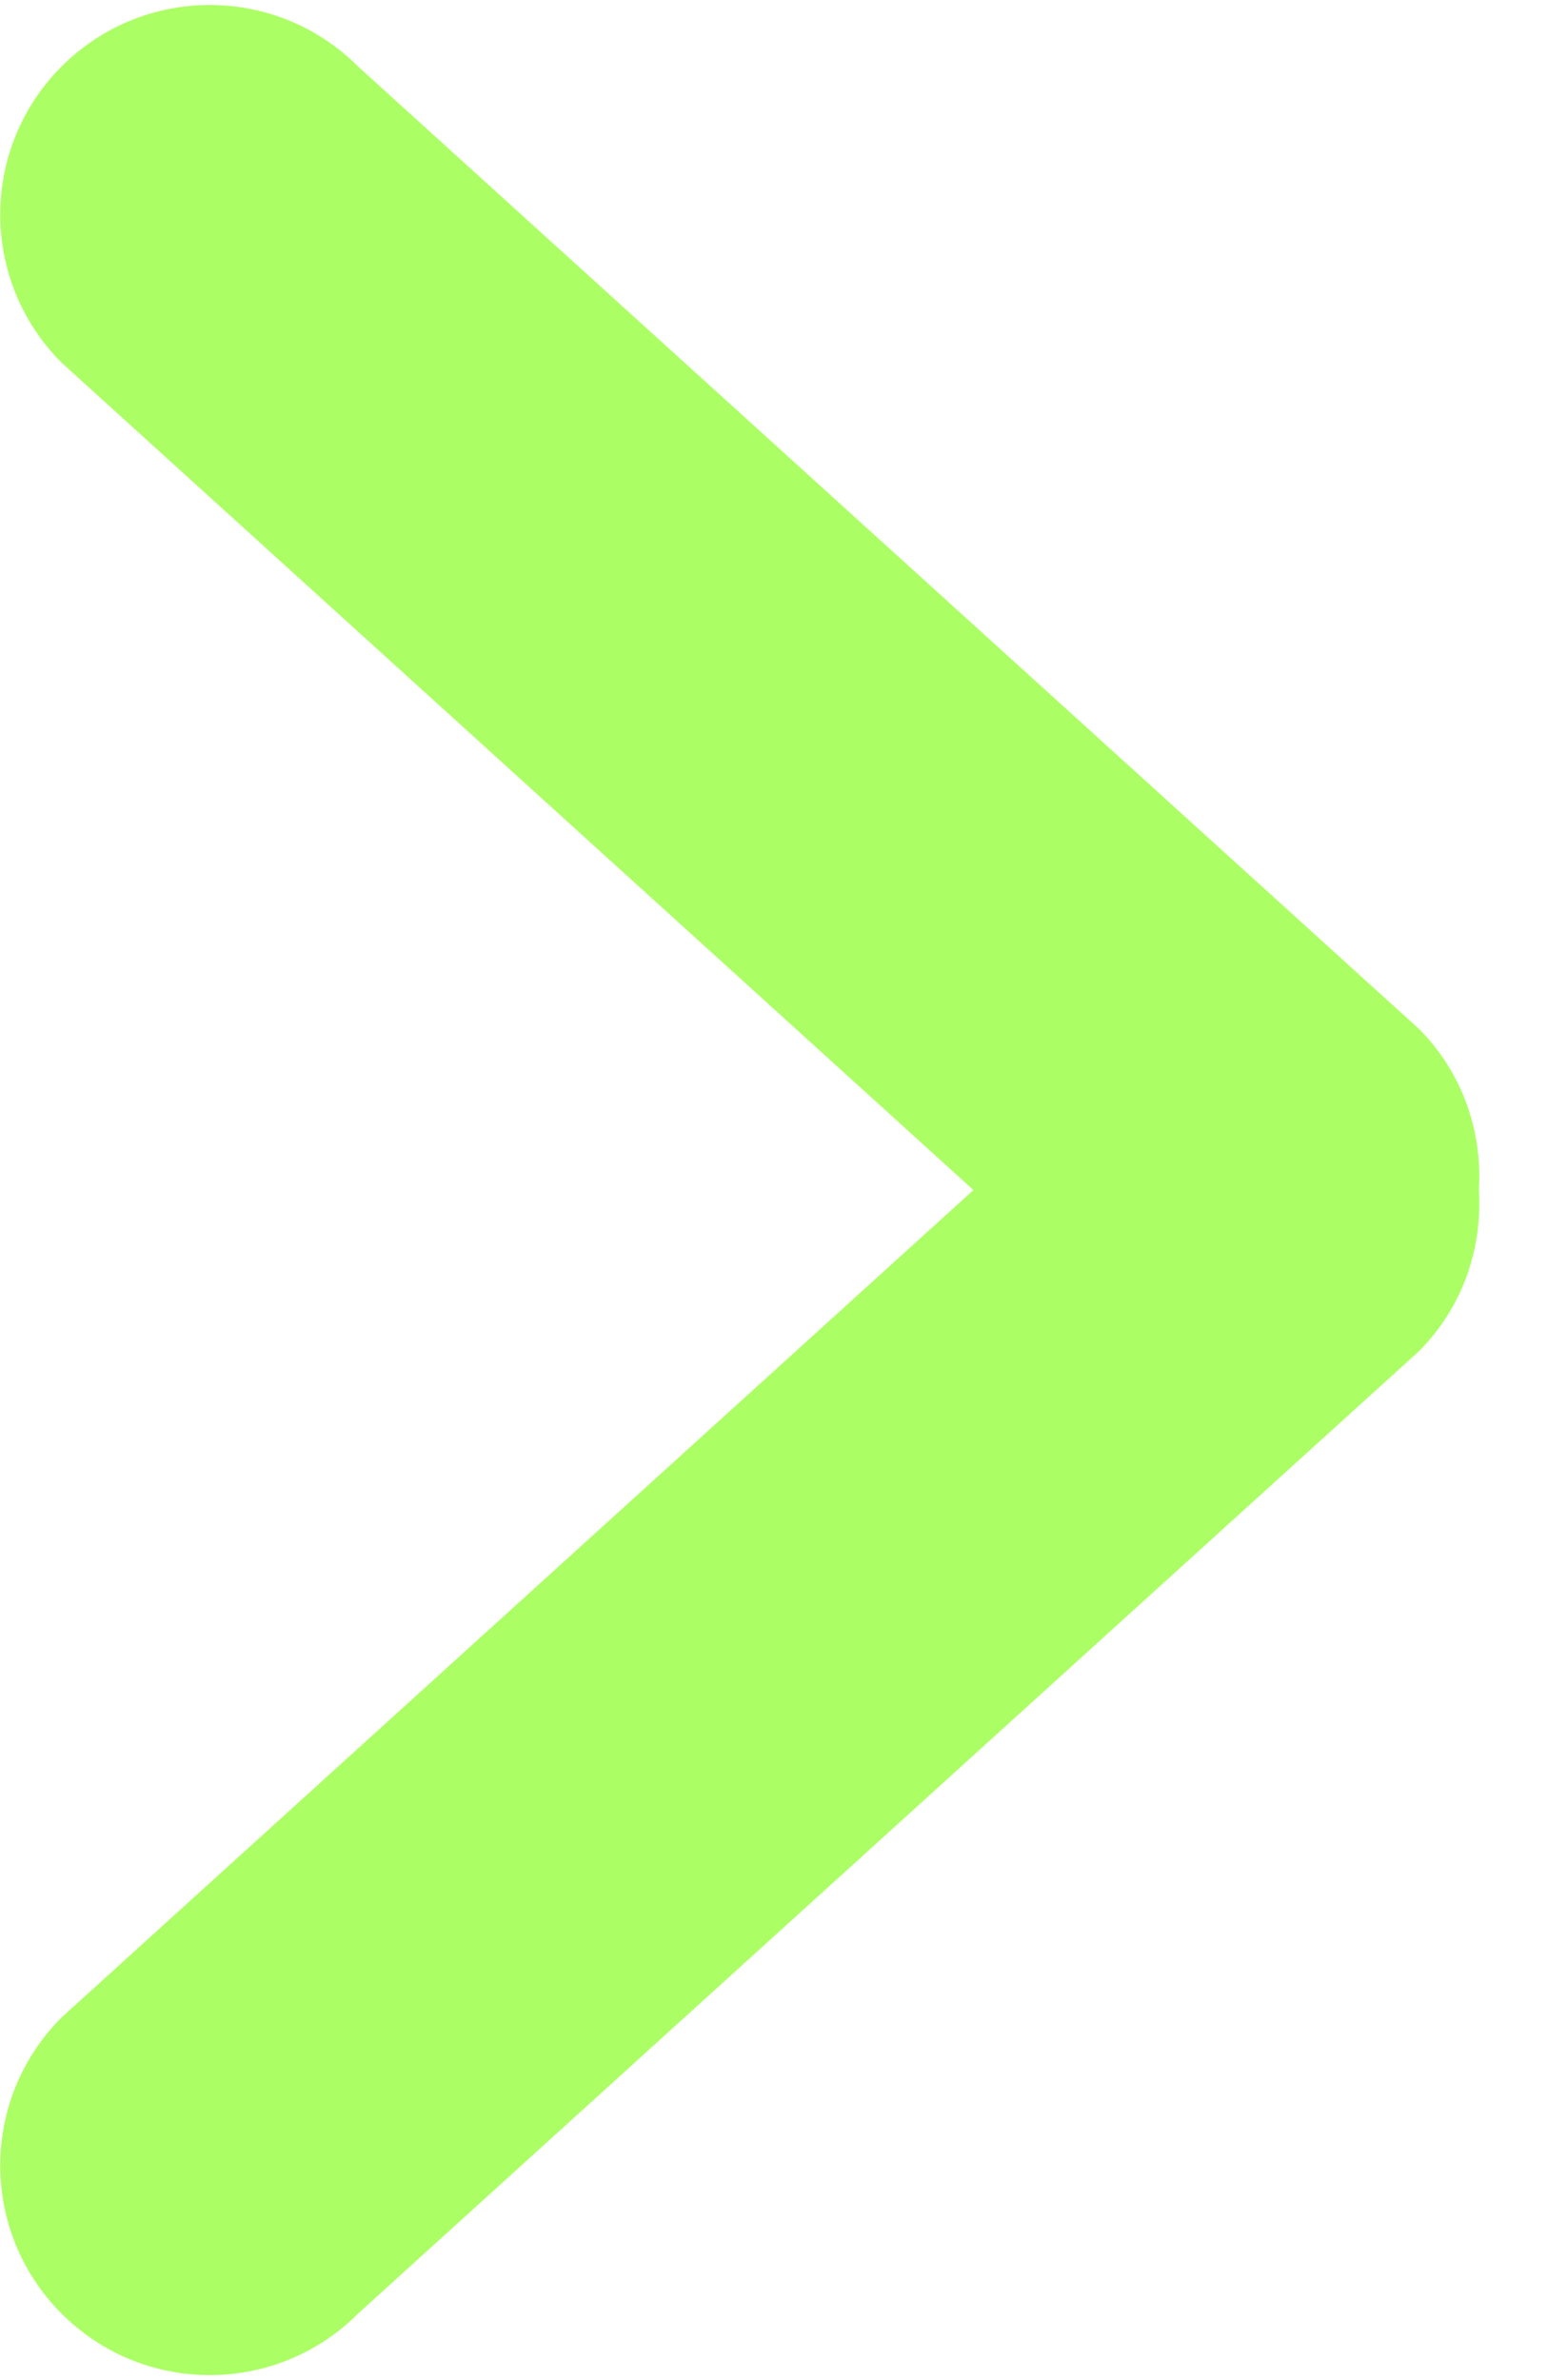 <?xml version="1.0" encoding="utf-8"?>
<!-- Generator: Adobe Illustrator 23.0.3, SVG Export Plug-In . SVG Version: 6.00 Build 0)  -->
<svg version="1.1" id="Layer_1" xmlns="http://www.w3.org/2000/svg" xmlns:xlink="http://www.w3.org/1999/xlink" x="0px" y="0px"
	 viewBox="0 0 65 100" style="enable-background:new 0 0 65 100;" xml:space="preserve">
<style type="text/css">
	.st0{fill:#ABFF64;}
</style>
<g id="_x38_">
	<g>
		<path class="st0" d="M59.61,43.22L15.04,2.79c-3.44-3.44-9.01-3.44-12.45,0c-3.44,3.44-3.44,9.01,0,12.45L40.9,50L2.59,84.76
			c-3.44,3.44-3.44,9.01,0,12.45c3.44,3.44,9.01,3.44,12.45,0l44.57-40.43c1.86-1.86,2.68-4.34,2.53-6.78
			C62.29,47.57,61.47,45.08,59.61,43.22z"/>
	</g>
</g>
</svg>
